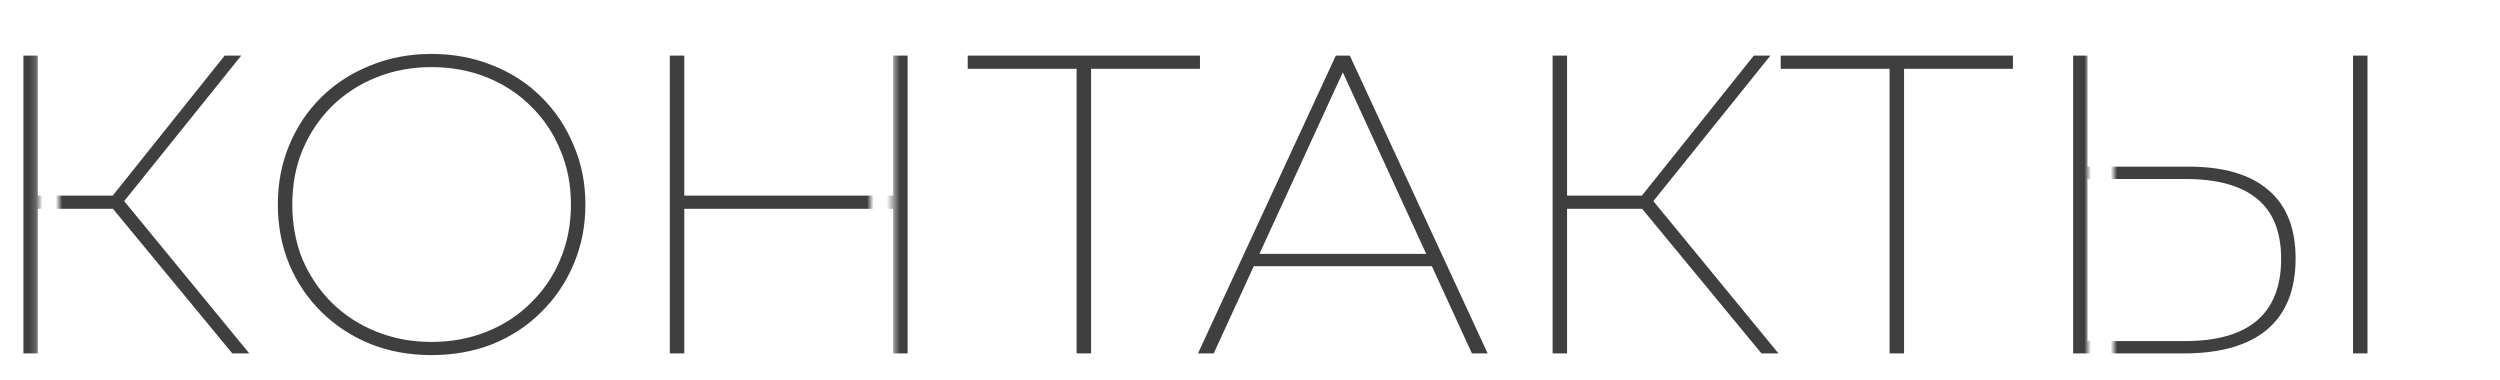 <?xml version="1.0" encoding="UTF-8"?> <svg xmlns="http://www.w3.org/2000/svg" width="382" height="58" viewBox="0 0 382 58" fill="none"> <mask id="mask0_122_2068" style="mask-type:alpha" maskUnits="userSpaceOnUse" x="0" y="0" width="382" height="58"> <path d="M5.792 57H0V0.5H382V57.5H323V6H319V57.5L136.5 57V4H133V57H9V4H5.792V57Z" fill="#C4C4C4"></path> </mask> <g mask="url(#mask0_122_2068)"> <path d="M35.495 54L16.45 30.925L18.335 29.95L38.095 54H35.495ZM3.58 54V8.5H5.79V54H3.58ZM5.01 31.9V29.885H18.53V31.9H5.01ZM18.4 31.445L16.45 30.86L34.325 8.5H36.86L18.4 31.445ZM65.919 54.26C62.582 54.26 59.484 53.697 56.624 52.57C53.764 51.4 51.272 49.775 49.149 47.695C47.026 45.615 45.379 43.188 44.209 40.415C43.039 37.598 42.454 34.543 42.454 31.25C42.454 27.957 43.039 24.923 44.209 22.15C45.379 19.333 47.026 16.885 49.149 14.805C51.272 12.725 53.764 11.122 56.624 9.995C59.484 8.825 62.582 8.24 65.919 8.24C69.299 8.24 72.419 8.825 75.279 9.995C78.139 11.122 80.609 12.725 82.689 14.805C84.812 16.885 86.459 19.333 87.629 22.15C88.842 24.923 89.449 27.957 89.449 31.25C89.449 34.543 88.842 37.598 87.629 40.415C86.459 43.188 84.812 45.615 82.689 47.695C80.609 49.775 78.139 51.4 75.279 52.57C72.419 53.697 69.299 54.26 65.919 54.26ZM65.919 52.245C68.952 52.245 71.769 51.725 74.369 50.685C76.969 49.645 79.222 48.172 81.129 46.265C83.079 44.358 84.574 42.148 85.614 39.635C86.697 37.078 87.239 34.283 87.239 31.25C87.239 28.217 86.697 25.443 85.614 22.93C84.574 20.373 83.079 18.142 81.129 16.235C79.222 14.328 76.969 12.855 74.369 11.815C71.769 10.775 68.952 10.255 65.919 10.255C62.929 10.255 60.134 10.775 57.534 11.815C54.934 12.855 52.659 14.328 50.709 16.235C48.802 18.142 47.307 20.373 46.224 22.93C45.184 25.443 44.664 28.217 44.664 31.25C44.664 34.283 45.184 37.078 46.224 39.635C47.307 42.148 48.802 44.358 50.709 46.265C52.659 48.172 54.934 49.645 57.534 50.685C60.134 51.725 62.929 52.245 65.919 52.245ZM136.475 8.5H138.685V54H136.475V8.5ZM104.56 54H102.35V8.5H104.56V54ZM136.865 31.9H104.17V29.885H136.865V31.9ZM164.505 54V9.735L165.285 10.515H147.865V8.5H183.355V10.515H165.935L166.715 9.735V54H164.505ZM183.05 54L204.11 8.5H206.255L227.315 54H224.91L204.695 9.995H205.67L185.455 54H183.05ZM190.33 40.675L191.175 38.79H218.995L219.84 40.675H190.33ZM269.152 54L250.107 30.925L251.992 29.95L271.752 54H269.152ZM237.237 54V8.5H239.447V54H237.237ZM238.667 31.9V29.885H252.187V31.9H238.667ZM252.057 31.445L250.107 30.86L267.982 8.5H270.517L252.057 31.445ZM288.729 54V9.735L289.509 10.515H272.089V8.5H307.579V10.515H290.159L290.939 9.735V54H288.729ZM334.453 25.465C339.783 25.465 343.835 26.657 346.608 29.04C349.382 31.38 350.768 34.868 350.768 39.505C350.768 44.272 349.317 47.89 346.413 50.36C343.51 52.787 339.263 54 333.673 54H316.773V8.5H318.983V25.465H334.453ZM333.868 52.115C338.722 52.115 342.383 51.075 344.853 48.995C347.323 46.872 348.558 43.73 348.558 39.57C348.558 35.453 347.345 32.398 344.918 30.405C342.492 28.368 338.808 27.35 333.868 27.35H318.983V52.115H333.868ZM359.543 54V8.5H361.753V54H359.543Z" fill="#3F3F3F"></path> </g> </svg> 